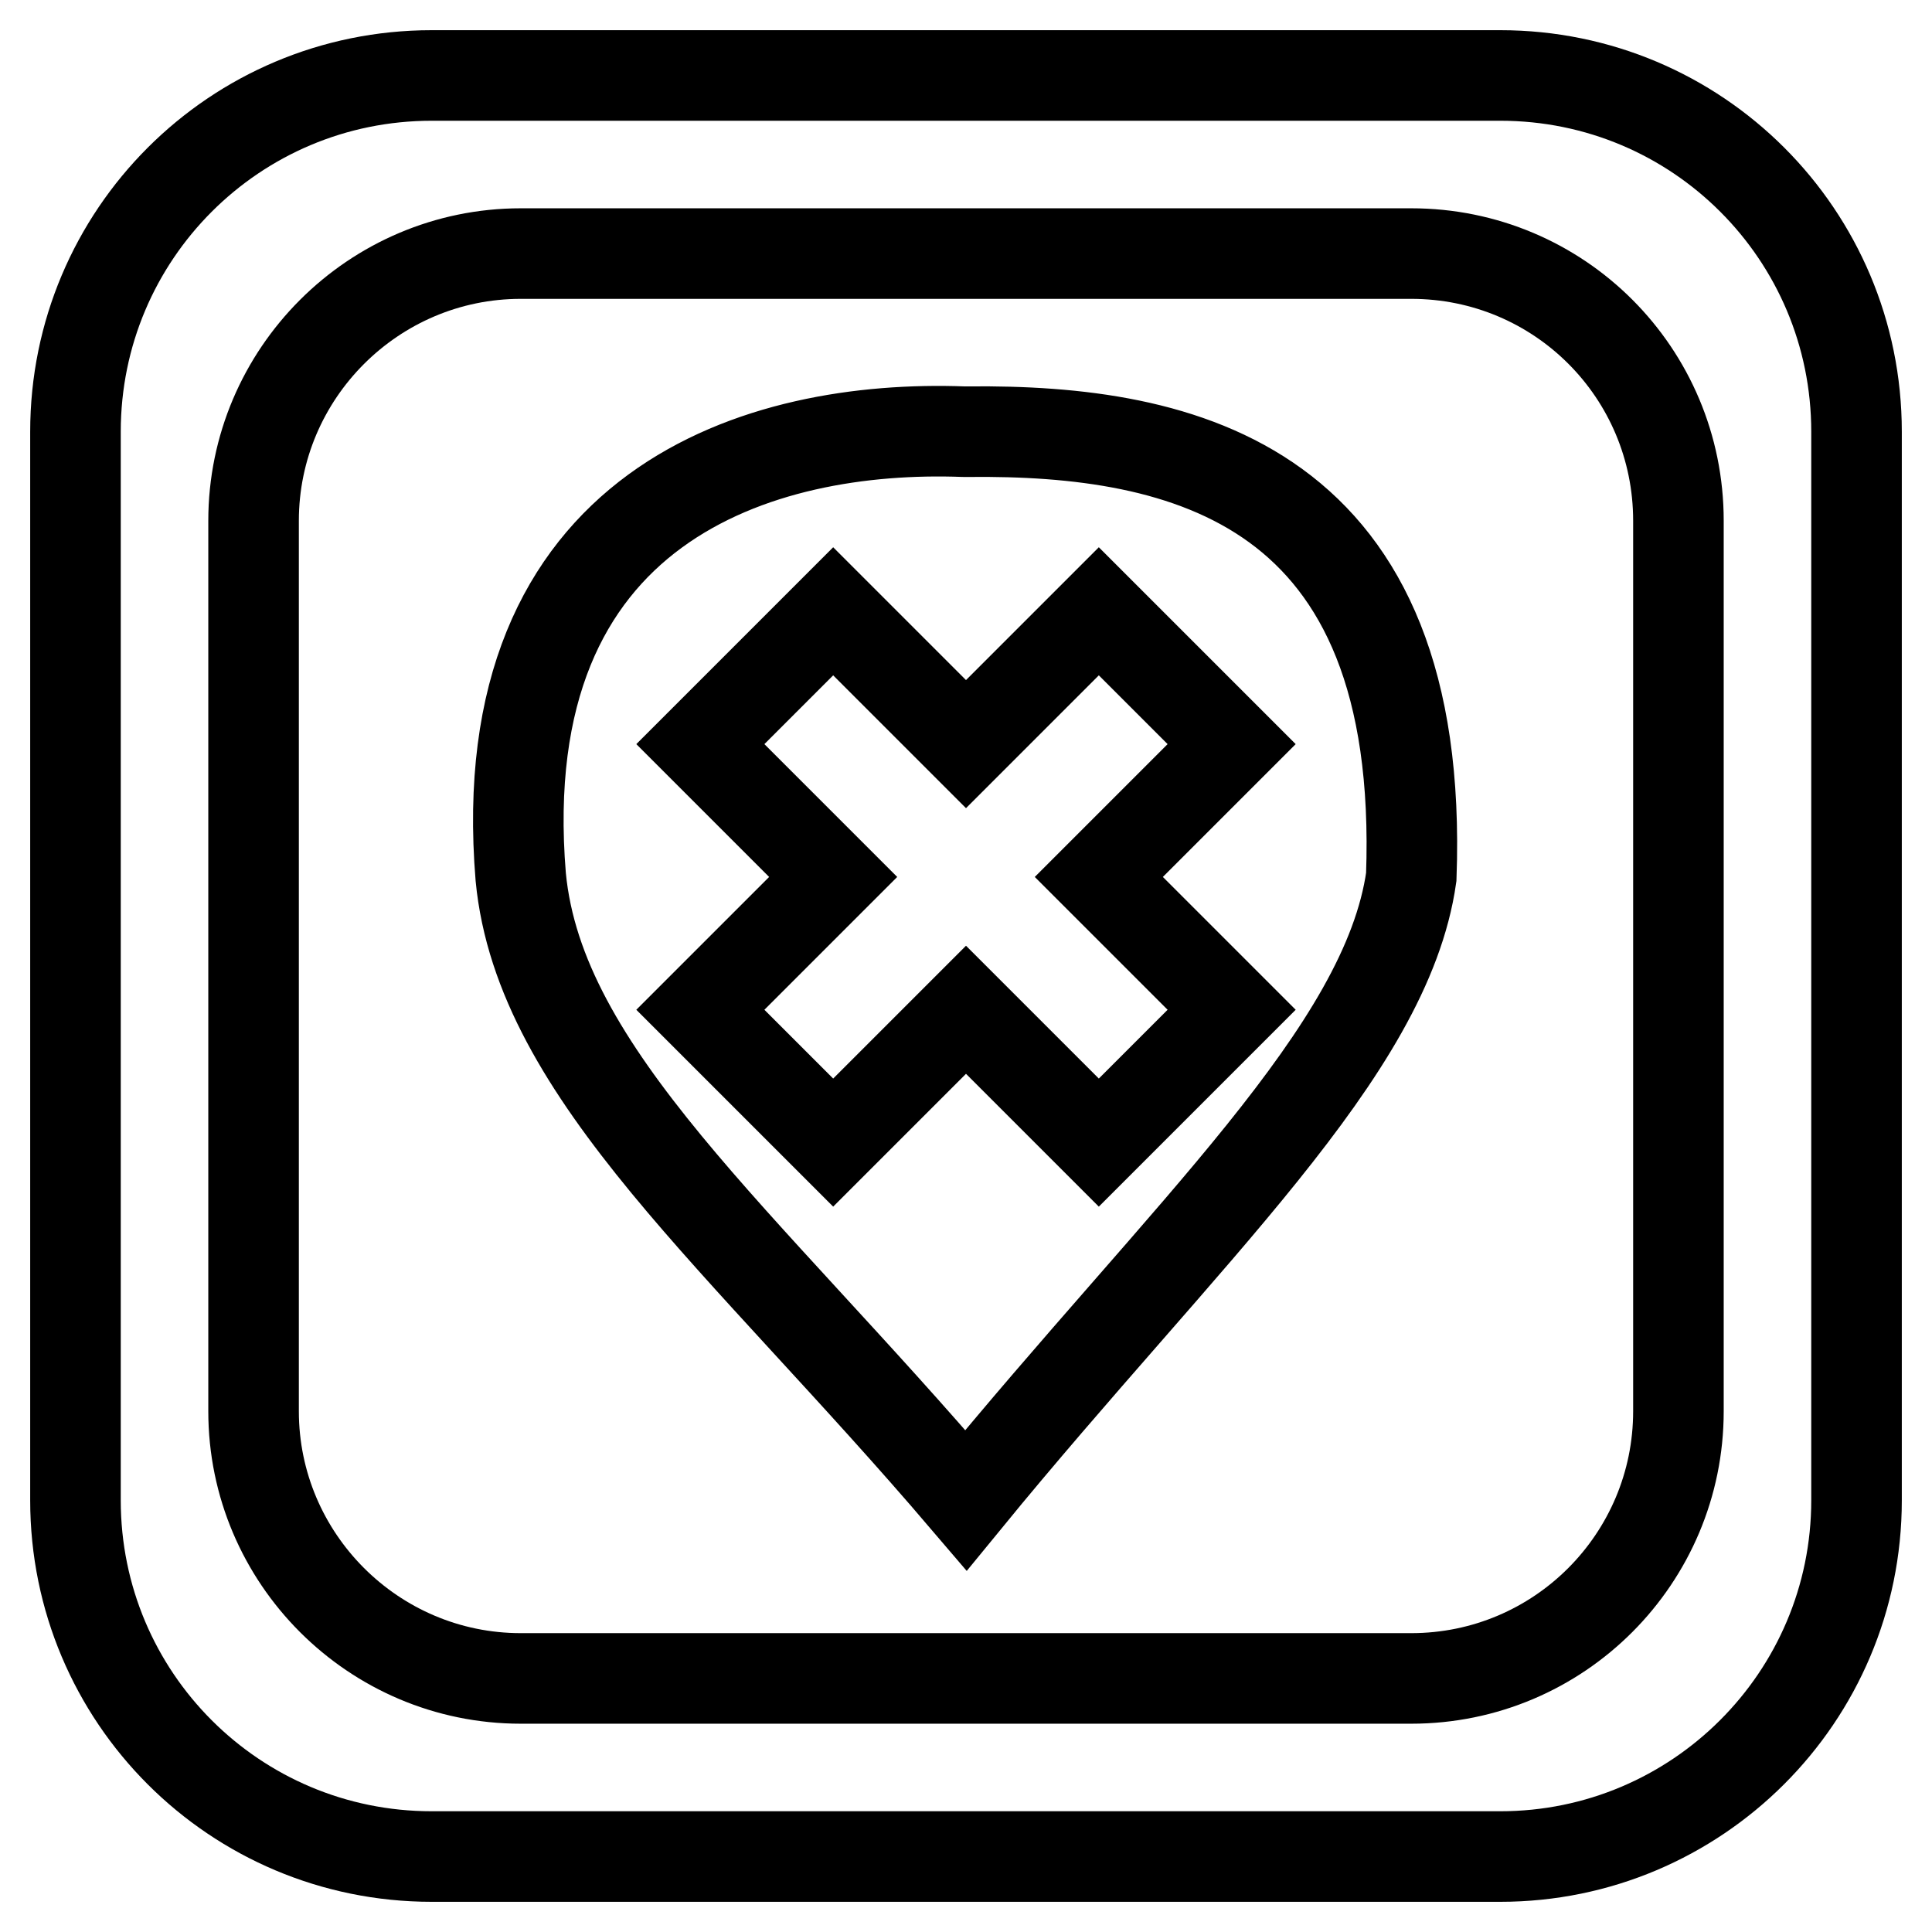 <?xml version="1.0" encoding="utf-8"?>
<!-- Svg Vector Icons : http://www.onlinewebfonts.com/icon -->
<!DOCTYPE svg PUBLIC "-//W3C//DTD SVG 1.1//EN" "http://www.w3.org/Graphics/SVG/1.1/DTD/svg11.dtd">
<svg version="1.1" xmlns="http://www.w3.org/2000/svg" xmlns:xlink="http://www.w3.org/1999/xlink" x="0px" y="0px" viewBox="0 0 256 256" enable-background="new 0 0 256 256" xml:space="preserve">
<g> <path stroke-width="12" fill-opacity="0" stroke="#000000"  d="M198.8,10H57.2C31.1,10,10,31.1,10,57.2v141.6c0,26.1,21.1,47.2,47.2,47.2h141.6c26,0,47.2-21.1,47.2-47.2 V57.2C246,31.1,224.9,10,198.8,10z M222.4,187c0,19.5-15.8,35.4-35.4,35.4H69c-19.5,0-35.4-15.9-35.4-35.4V69 c0-19.5,15.9-35.4,35.4-35.4h118c19.6,0,35.4,15.8,35.4,35.4V187z M128.3,57.2c0.1,0,0,0-0.3,0c-0.3,0-0.4,0-0.3,0 c-26.7-1-62.8,9.4-58.7,59c2.5,26.2,29.3,47.8,59,82.6c29.3-35.8,55.7-59.4,59-82.6C188.9,64,156.8,56.9,128.3,57.2z M154.4,125 l8.8,8.8l-17.6,17.6L128,133.8l-17.6,17.6l-17.6-17.6l17.6-17.6L92.8,98.6L110.4,81L128,98.6L145.6,81l17.6,17.6l-17.6,17.6 L154.4,125z"/></g>
</svg>